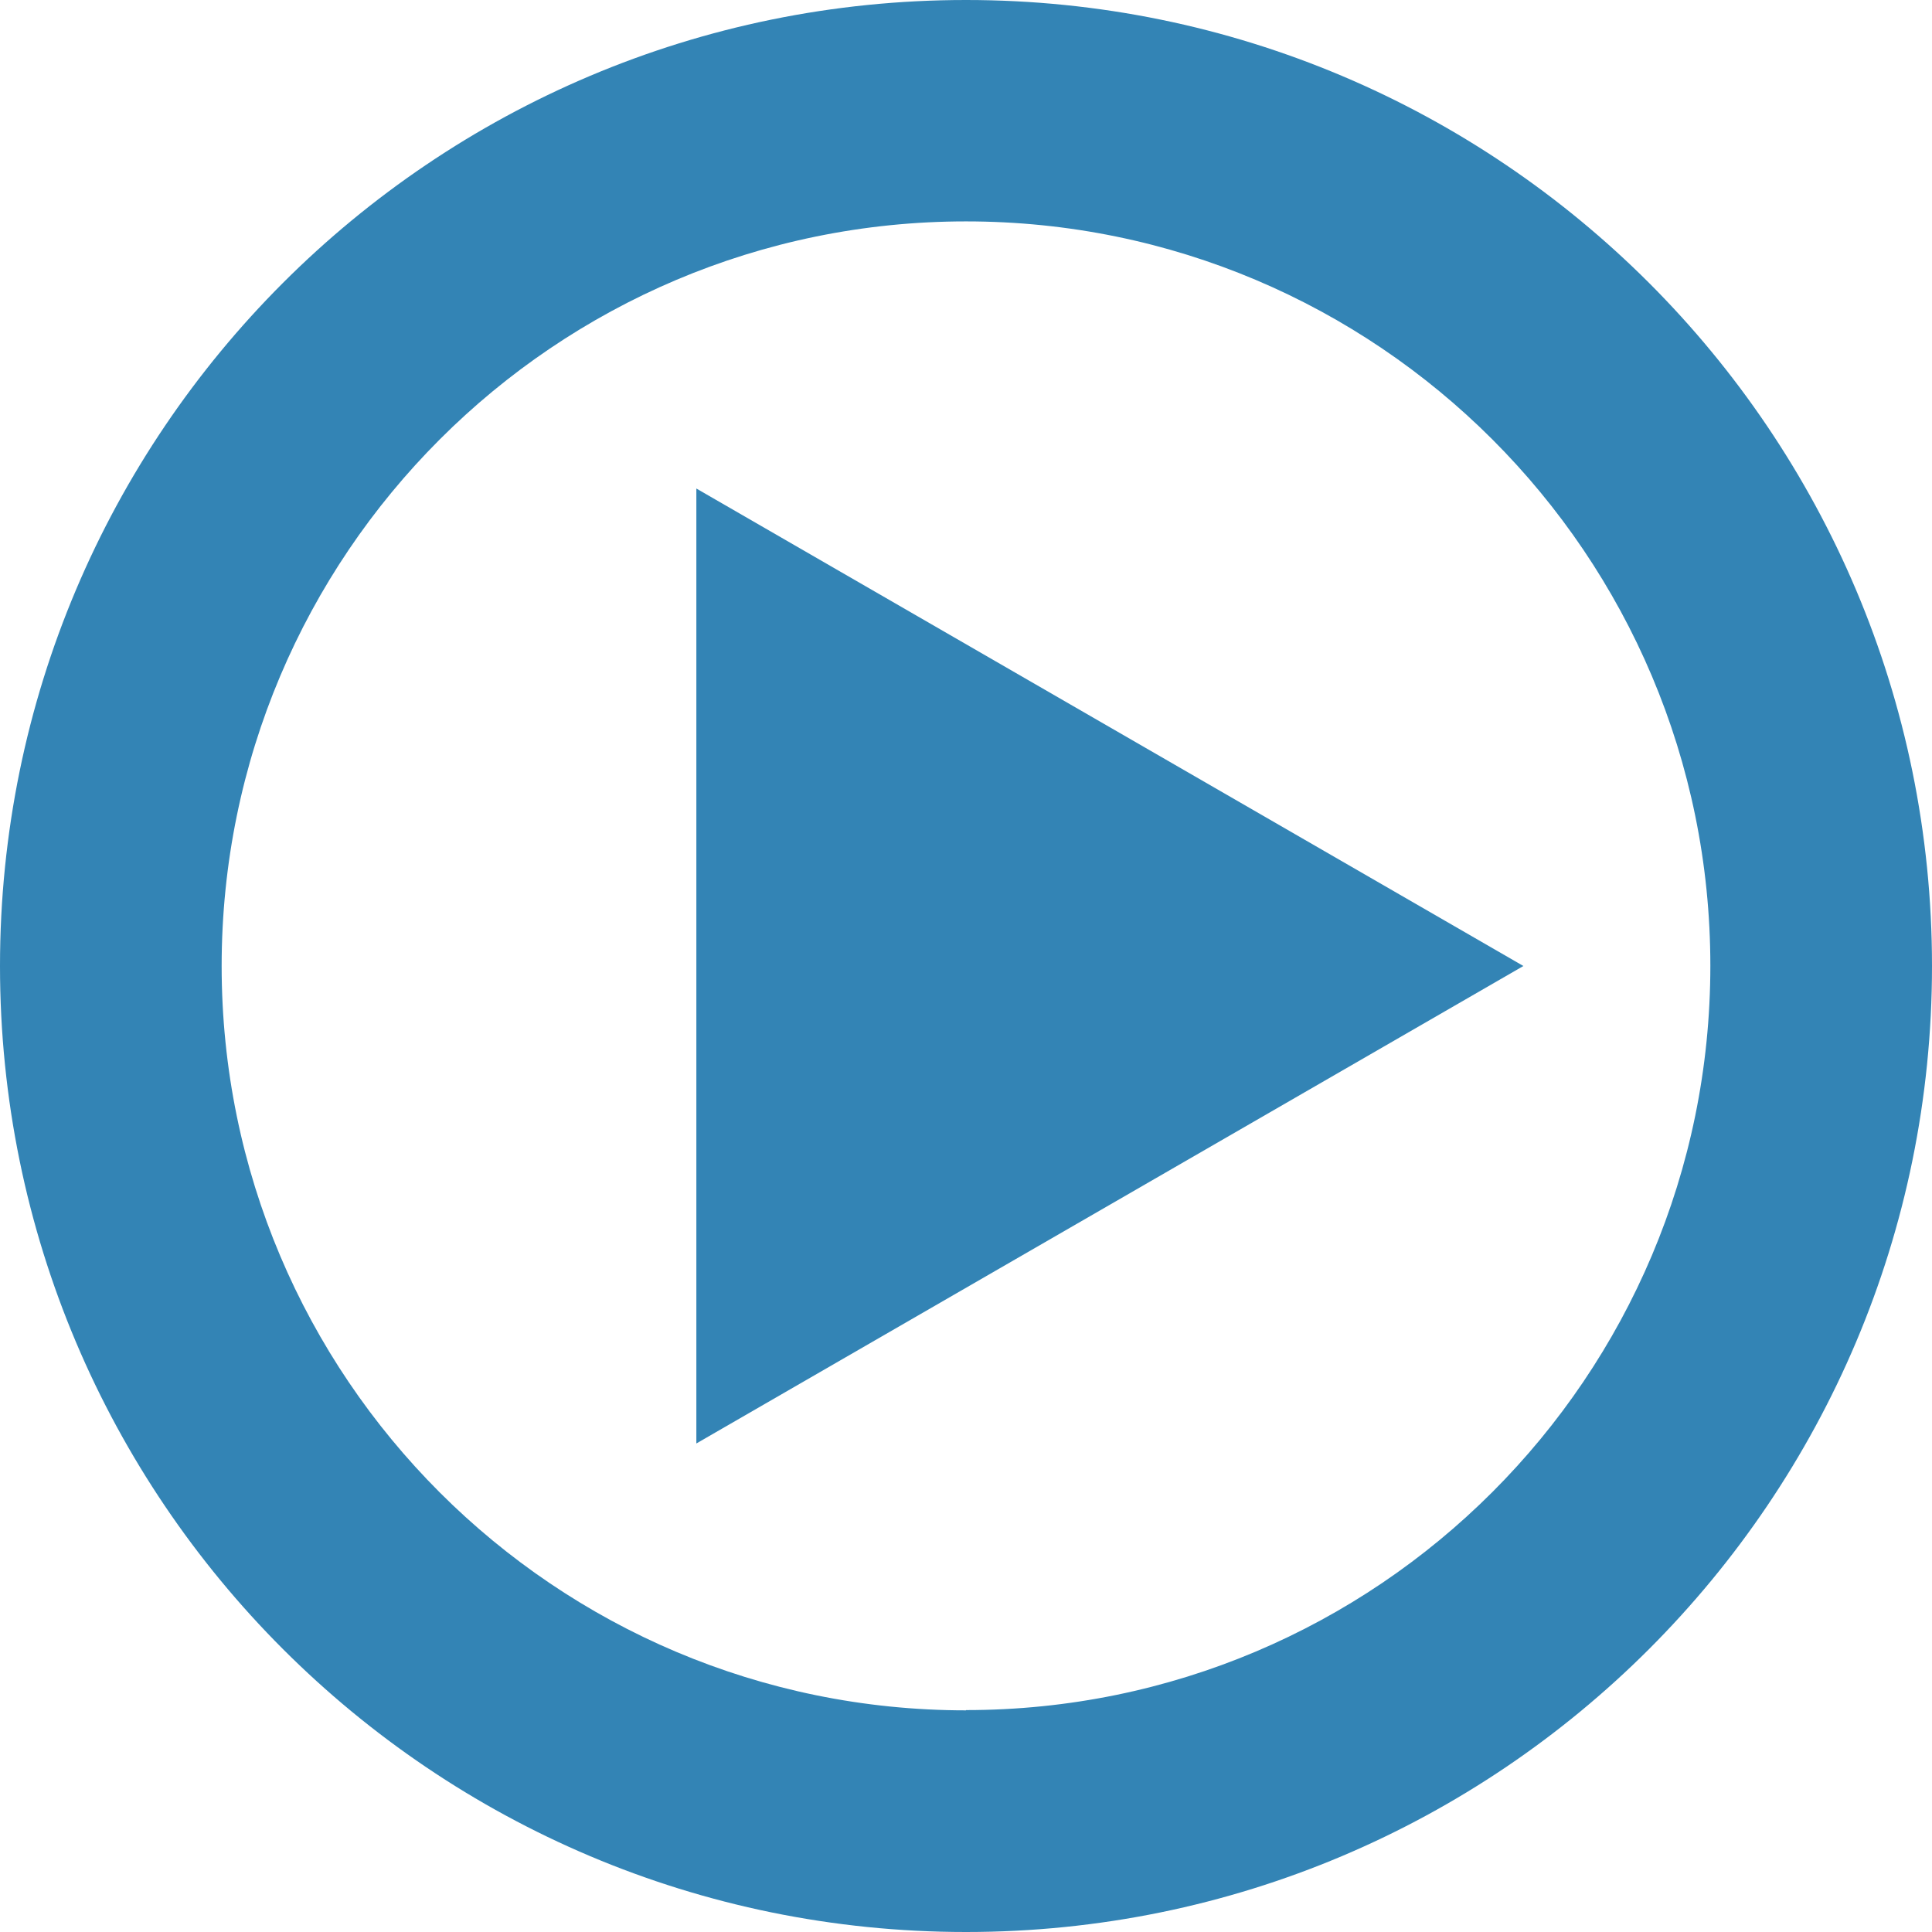<?xml version="1.0" encoding="UTF-8"?>
<svg id="Layer_2" data-name="Layer 2" xmlns="http://www.w3.org/2000/svg" viewBox="0 0 76.88 76.88">
  <defs>
    <style>
      .cls-1 {
        fill: #3384b5;
      }
    </style>
  </defs>
  <g id="Layer_1-2" data-name="Layer 1">
    <g>
      <path class="cls-1" d="M38.44,0C17.21,0,0,17.21,0,38.44s17.21,38.44,38.44,38.44,38.44-17.21,38.44-38.44S59.67,0,38.44,0Zm0,68.06c-16.36,0-29.62-13.26-29.62-29.62S22.08,8.81,38.44,8.81s29.62,13.26,29.62,29.62-13.26,29.62-29.62,29.62Z"/>
      <polygon class="cls-1" points="60.62 38.44 27.71 19.44 27.71 57.44 60.62 38.44"/>
    </g>
  </g>
</svg>
